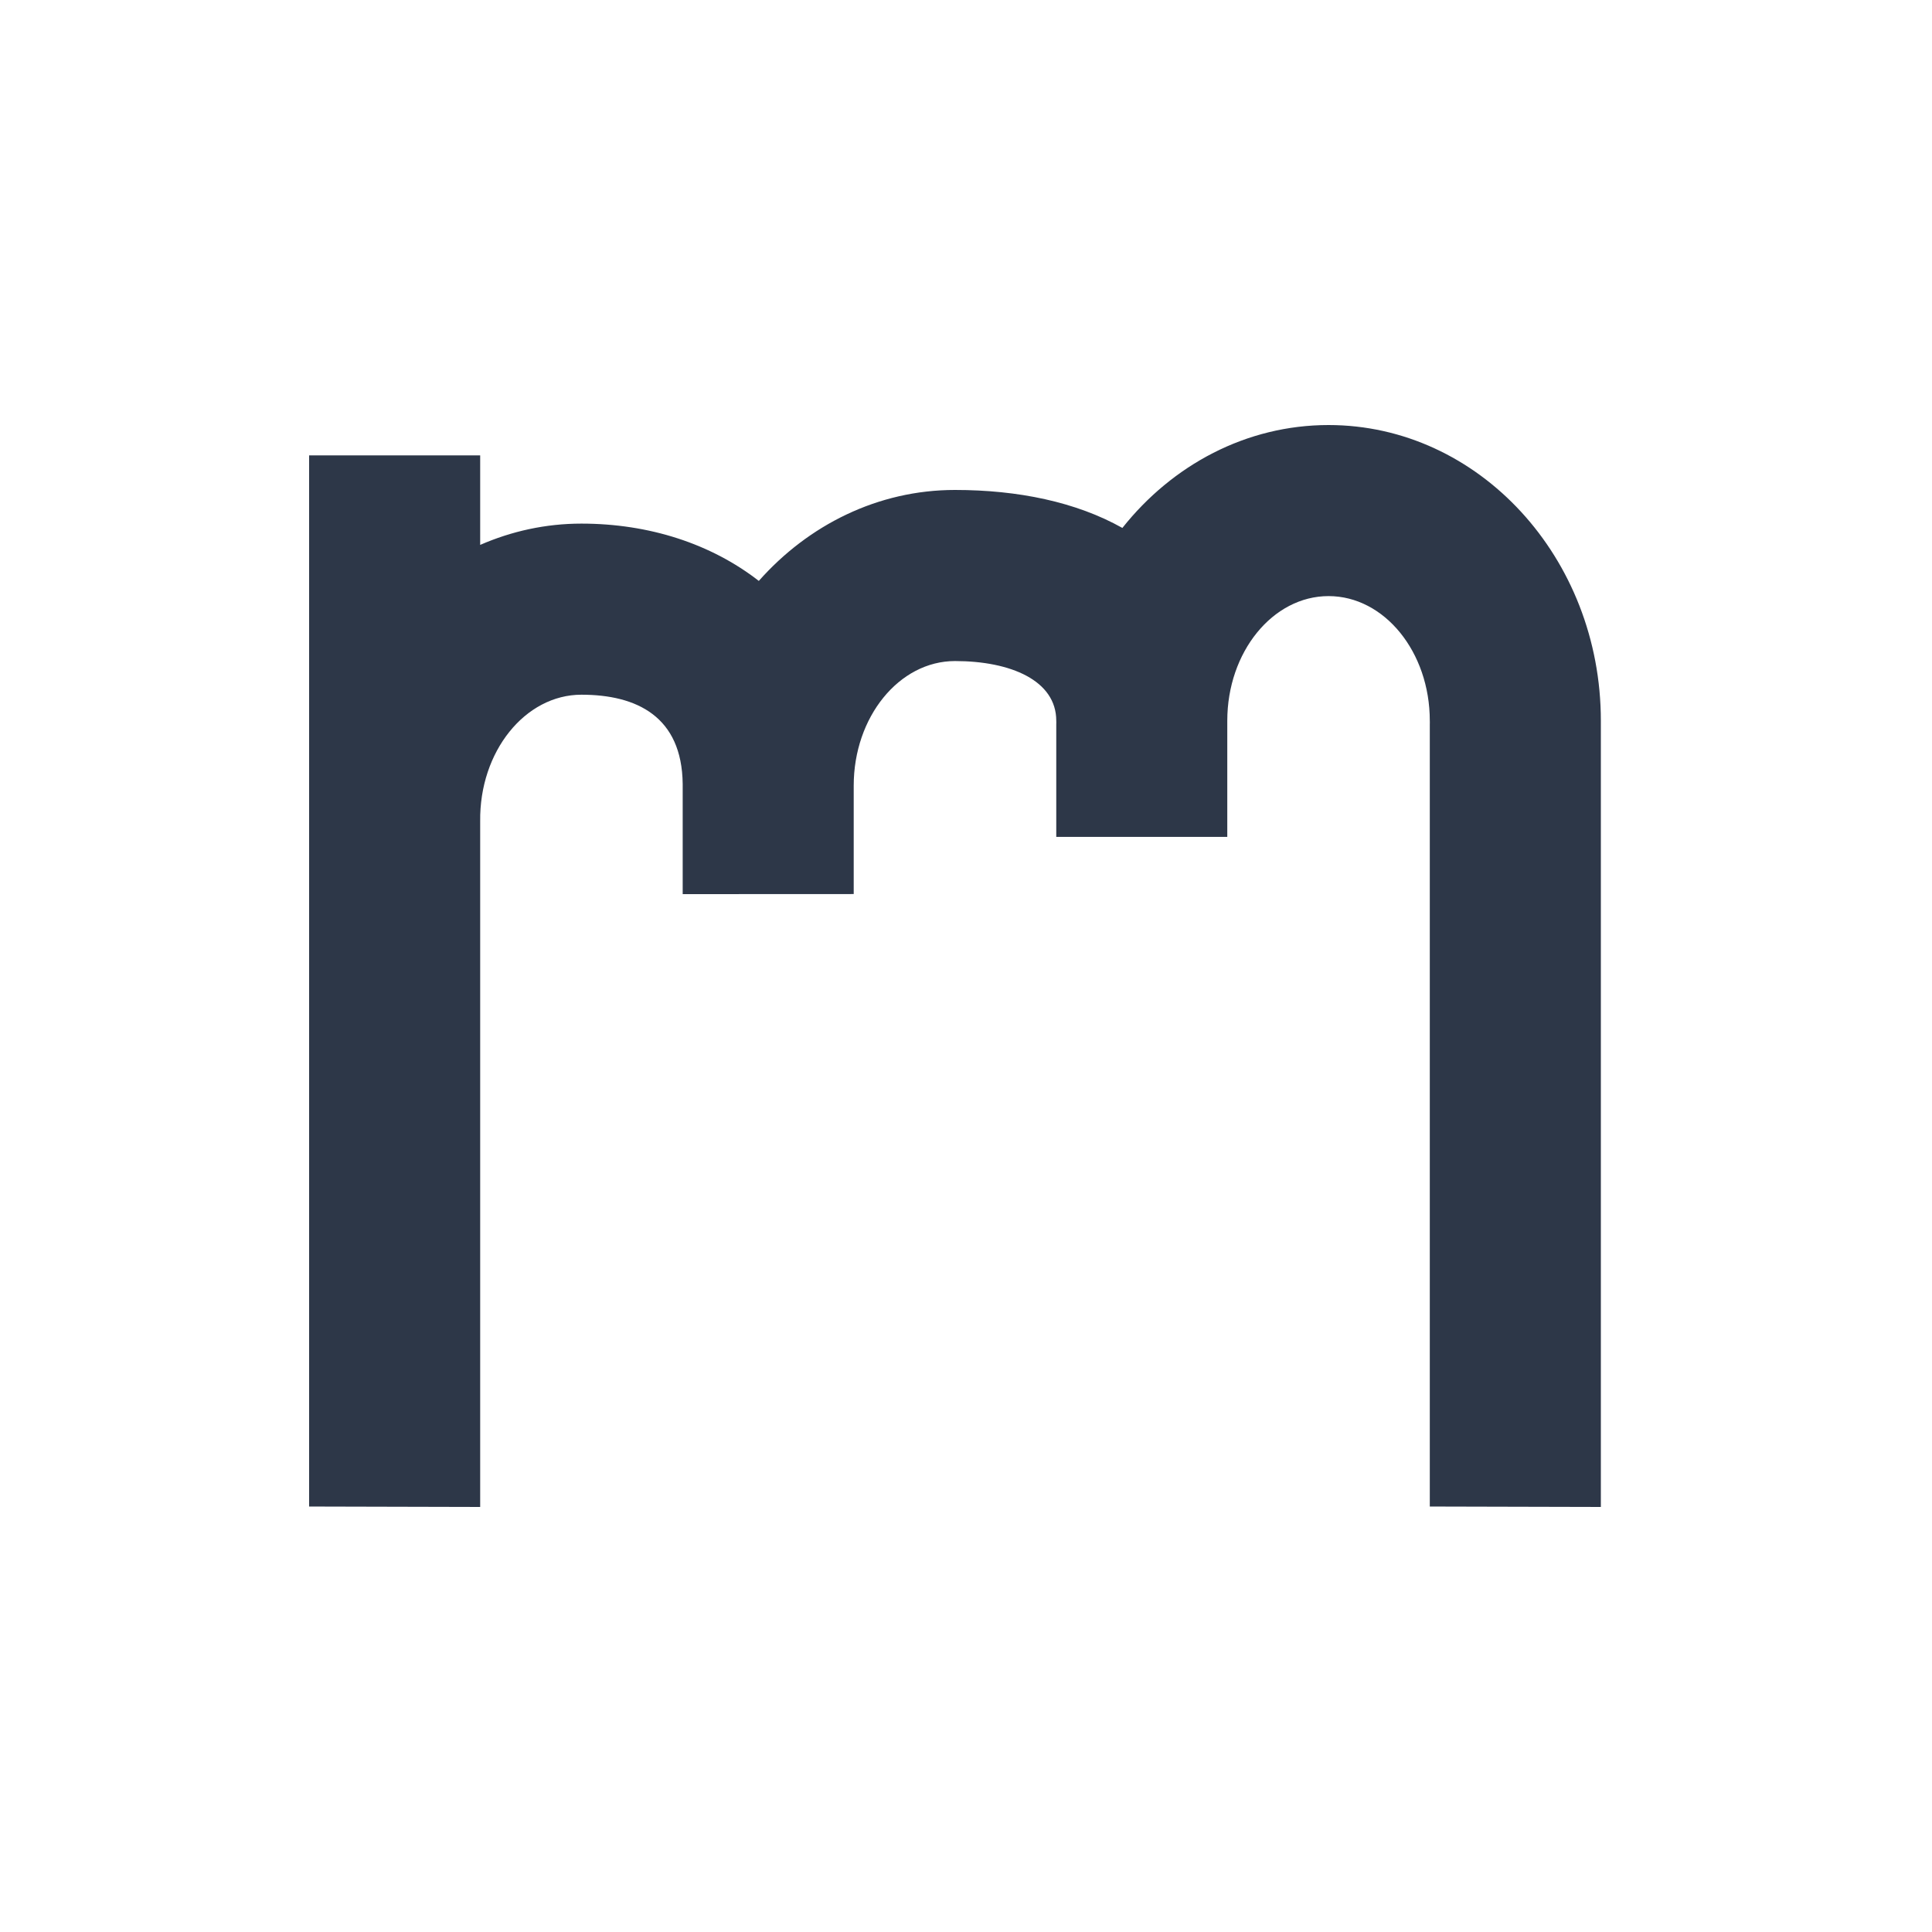 <svg width="50" height="50" viewBox="0 0 50 50" fill="none" xmlns="http://www.w3.org/2000/svg">
<rect width="50" height="50" fill="white"/>
<path d="M34.383 11C32.252 11 30.34 12.034 29.047 13.663C27.851 12.991 26.347 12.68 24.715 12.68C22.722 12.68 20.921 13.585 19.638 15.034C18.404 14.074 16.8 13.551 15.047 13.551C14.121 13.551 13.238 13.748 12.427 14.102V11.785H8V38.989L12.427 39V21.27C12.427 21.265 12.427 21.26 12.427 21.255C12.404 19.453 13.588 17.979 15.047 17.979C16.48 17.979 17.648 18.545 17.668 20.288C17.668 20.29 17.668 20.291 17.668 20.293V23.14L22.094 23.138V20.333C22.094 18.555 23.27 17.108 24.715 17.108C26.16 17.108 27.336 17.613 27.336 18.653C27.336 18.668 27.336 18.683 27.337 18.698C27.336 18.714 27.336 18.731 27.336 18.748V21.659H31.762V18.653C31.762 16.874 32.938 15.427 34.383 15.427C35.828 15.427 37.003 16.874 37.003 18.653C37.003 18.668 37.004 18.683 37.004 18.698C37.004 18.714 37.003 18.731 37.003 18.748V38.989L41.43 39V18.653C41.43 14.433 38.269 11 34.383 11Z" fill="#2D3748"/>
</svg>
